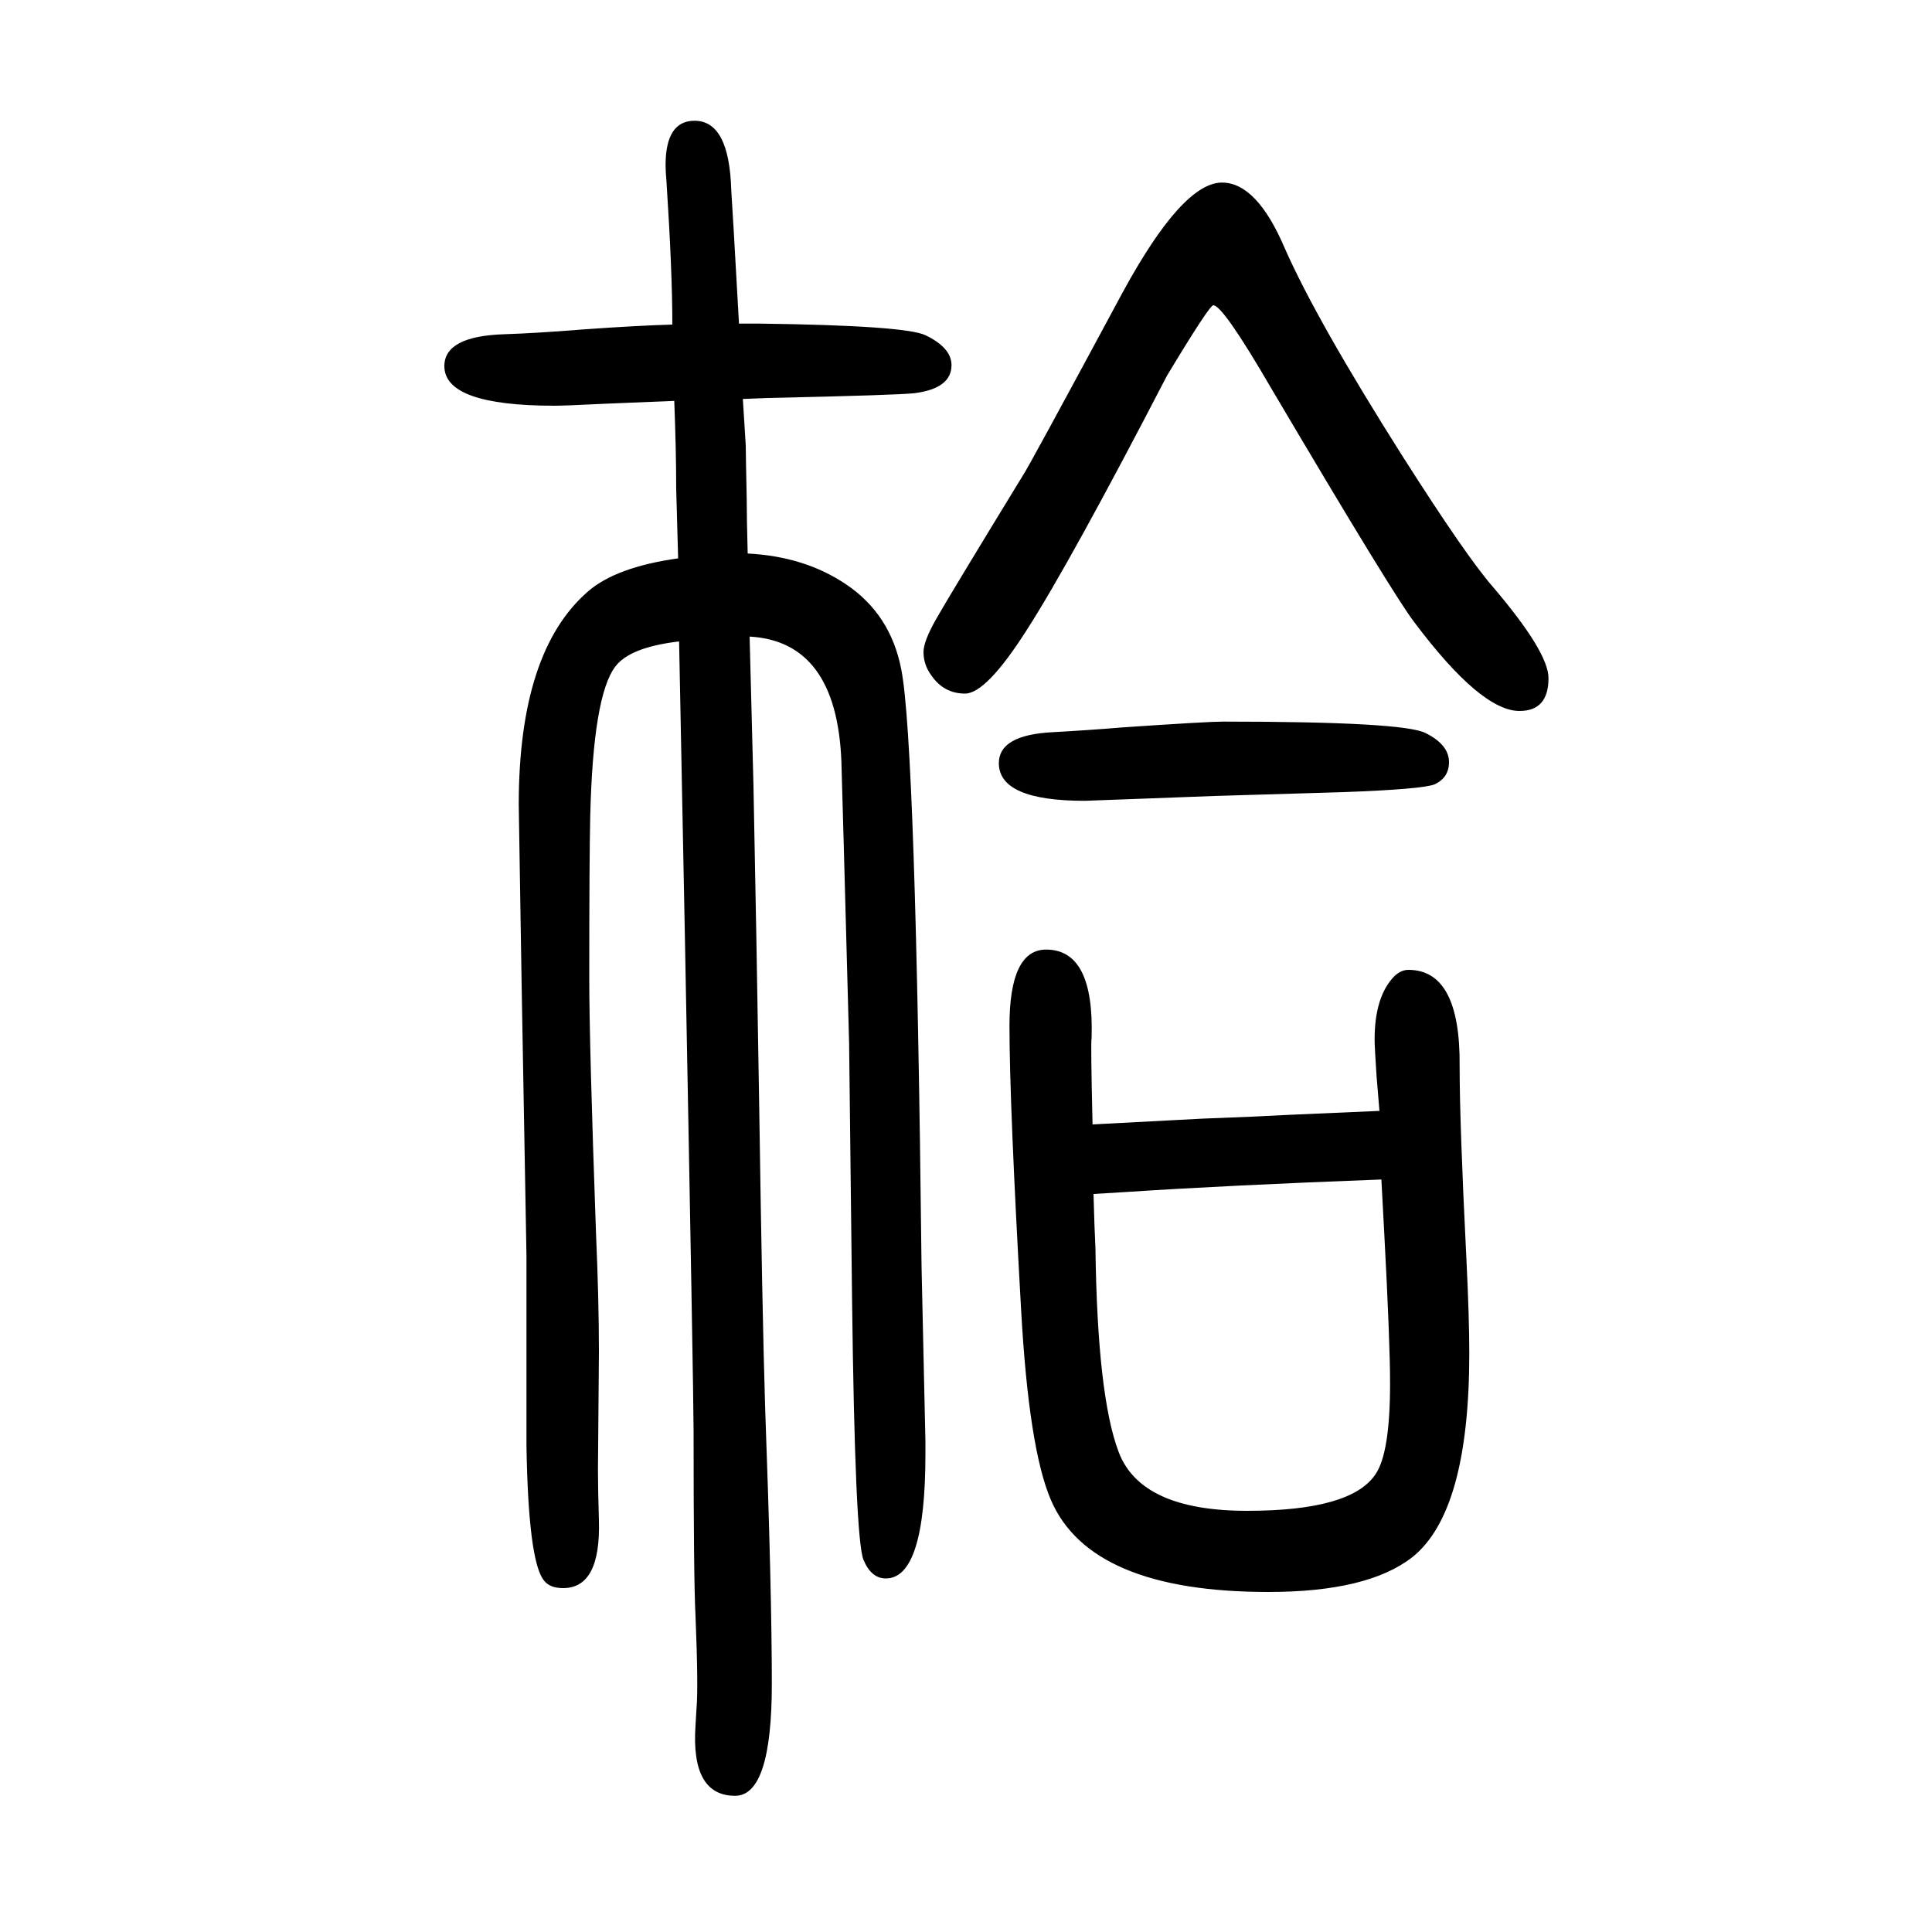 <svg xmlns="http://www.w3.org/2000/svg" xmlns:xlink="http://www.w3.org/1999/xlink" height="100" width="100" version="1.1"><path d="M1428 500l-3 36q-2 30 -2 38q0 44 20 65q7 7 15 7q54 0 53 -100q0 -59 7 -199q3 -61 3 -98q0 -164 -59 -211q-46 -36 -149 -36q-184 0 -225 95q-23 53 -31 198q-12 213 -12 293q0 79 38 79q50 0 47 -92q-1 -4 1 -89l114 6l50 2l41 2zM1430 429q-159 -6 -265 -13l-33 -2
q1 -37 2 -56q2 -153 24 -211q23 -61 133 -61q108 0 133 38q15 22 15 94q0 42 -6 155zM703 986q-51 -6 -66 -26q-23 -30 -26 -155q-1 -45 -1 -168q0 -67 7 -264q3 -69 3 -123l-1 -122q0 -19 1 -52q2 -70 -37 -70q-14 0 -20 8q-16 20 -18 139v197l-5 280l-3 187q0 159 72 221
q29 25 93 34q-1 34 -2 72q0 39 -2 91q-49 -2 -73 -3q-40 -2 -51 -2q-114 0 -114 41q0 31 62 33q32 1 82 5q56 4 92 5q0 55 -6 147q-1 12 -1 18q0 46 30 46q36 0 38 -72q1 -13 8 -138h22q150 -2 171 -12q27 -13 27 -31q0 -24 -38 -29q-17 -2 -152 -5l-26 -1q1 -17 3 -48
q0 -8 1 -56q0 -19 1 -56q59 -3 102 -32q46 -31 57 -88q15 -76 21 -619l4 -180v-13q0 -129 -41 -129q-15 0 -23 19q-9 20 -12 274l-3 261q-7 261 -8 292q-5 124 -95 129l4 -155q3 -148 6 -336q3 -205 6 -305q7 -192 7 -288q0 -116 -38 -116q-46 0 -41 73l1 17q2 22 -1 96
q-2 37 -2 191q0 39 -9 512zM1265 1461q36 0 65 -68q33 -75 123 -217q65 -102 92 -133q58 -68 58 -95q0 -34 -30 -34q-40 0 -109 92q-21 27 -148 242q-50 86 -60 86q-4 0 -48 -73q-100 -193 -145 -263q-42 -66 -64 -66t-35 19q-8 11 -8 24q0 11 13 34t90 149q4 5 103 189
q62 114 103 114zM1266 903q188 0 210 -12q24 -12 24 -30q0 -16 -15 -23q-13 -5 -94 -8l-134 -4l-80 -3l-54 -2q-89 0 -89 39q0 29 55 32q37 2 73 5q88 6 104 6z" style="" transform="scale(0.05 -0.05) translate(0 -1650)"/></svg>